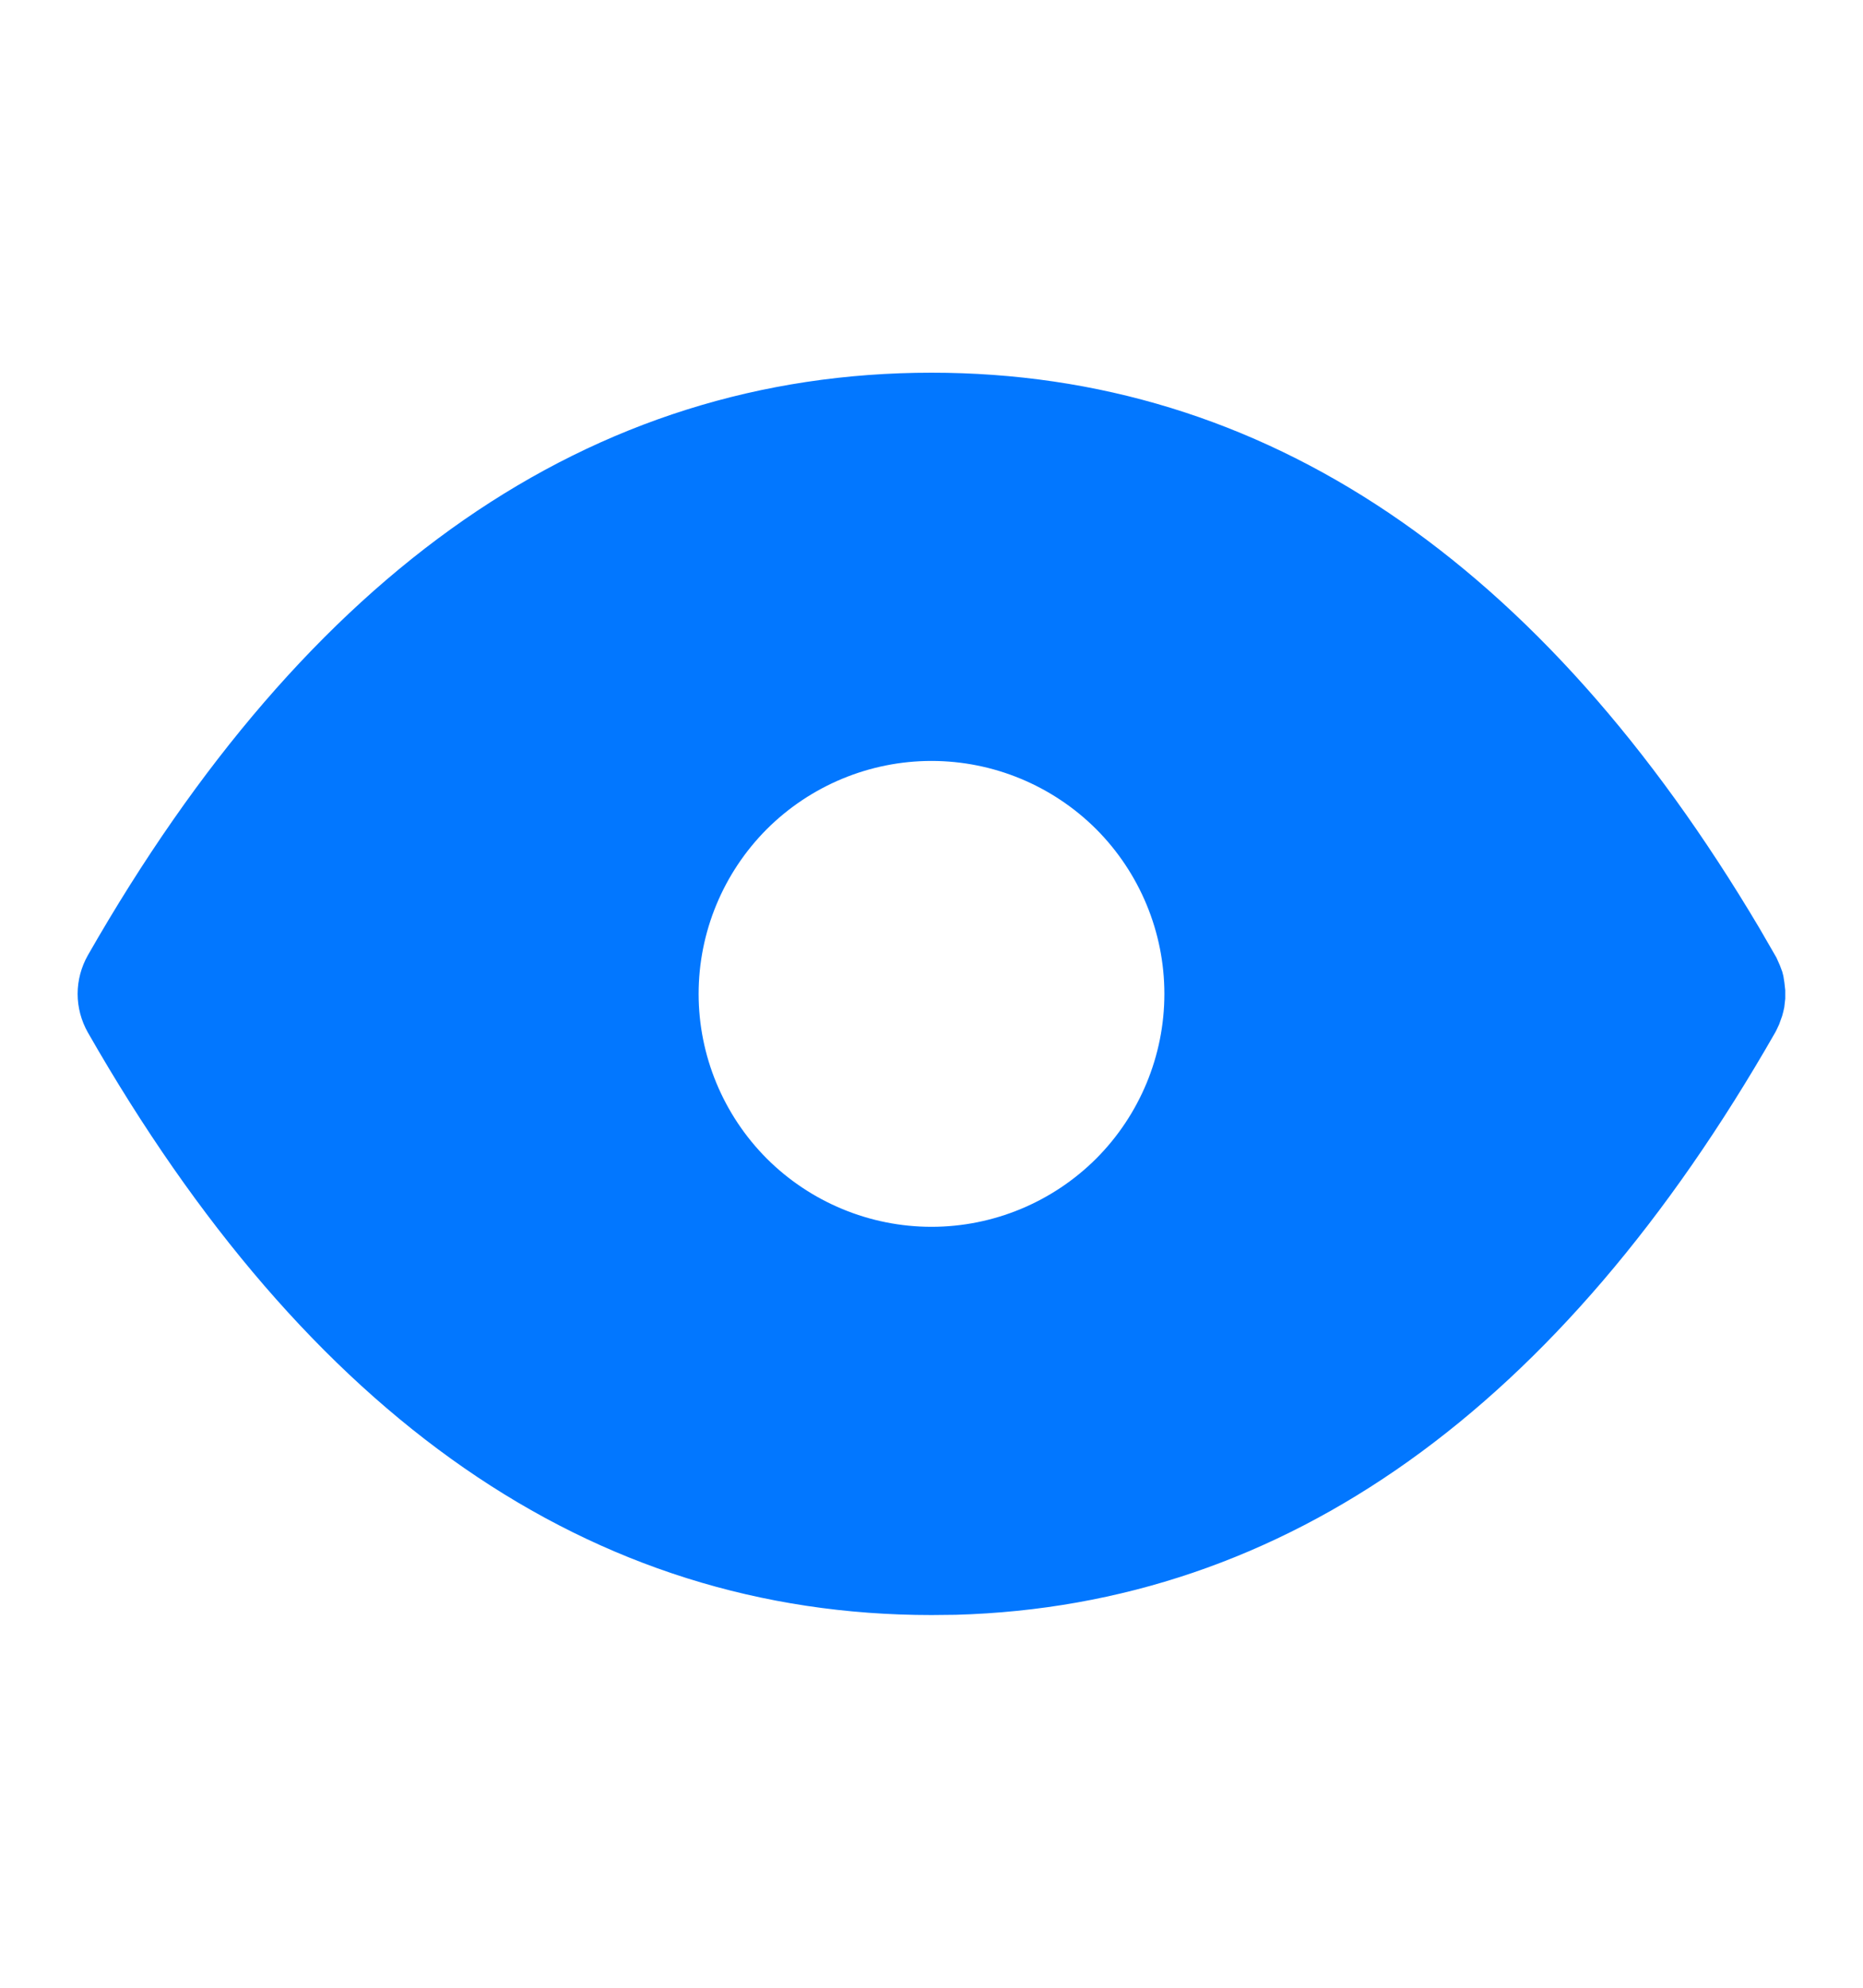<svg width="15" height="16" viewBox="0 0 15 16" fill="none" xmlns="http://www.w3.org/2000/svg">
<path d="M7.5 3C10.181 3 12.414 4.518 14.166 7.471L14.303 7.708L14.331 7.771L14.35 7.822L14.359 7.857L14.367 7.908L14.374 7.971V8.039L14.366 8.109C14.361 8.132 14.356 8.155 14.349 8.178L14.325 8.245L14.303 8.292L14.293 8.311C12.565 11.333 10.355 12.923 7.696 12.998L7.5 13C4.752 13 2.477 11.407 0.707 8.31C0.654 8.216 0.625 8.109 0.625 8C0.625 7.891 0.654 7.784 0.707 7.69C2.477 4.593 4.752 3 7.5 3ZM7.5 6.125C7.003 6.125 6.526 6.323 6.174 6.674C5.823 7.026 5.625 7.503 5.625 8C5.625 8.497 5.823 8.974 6.174 9.326C6.526 9.677 7.003 9.875 7.5 9.875C7.997 9.875 8.474 9.677 8.826 9.326C9.177 8.974 9.375 8.497 9.375 8C9.375 7.503 9.177 7.026 8.826 6.674C8.474 6.323 7.997 6.125 7.5 6.125Z" fill="#0277FF"/>
</svg>
